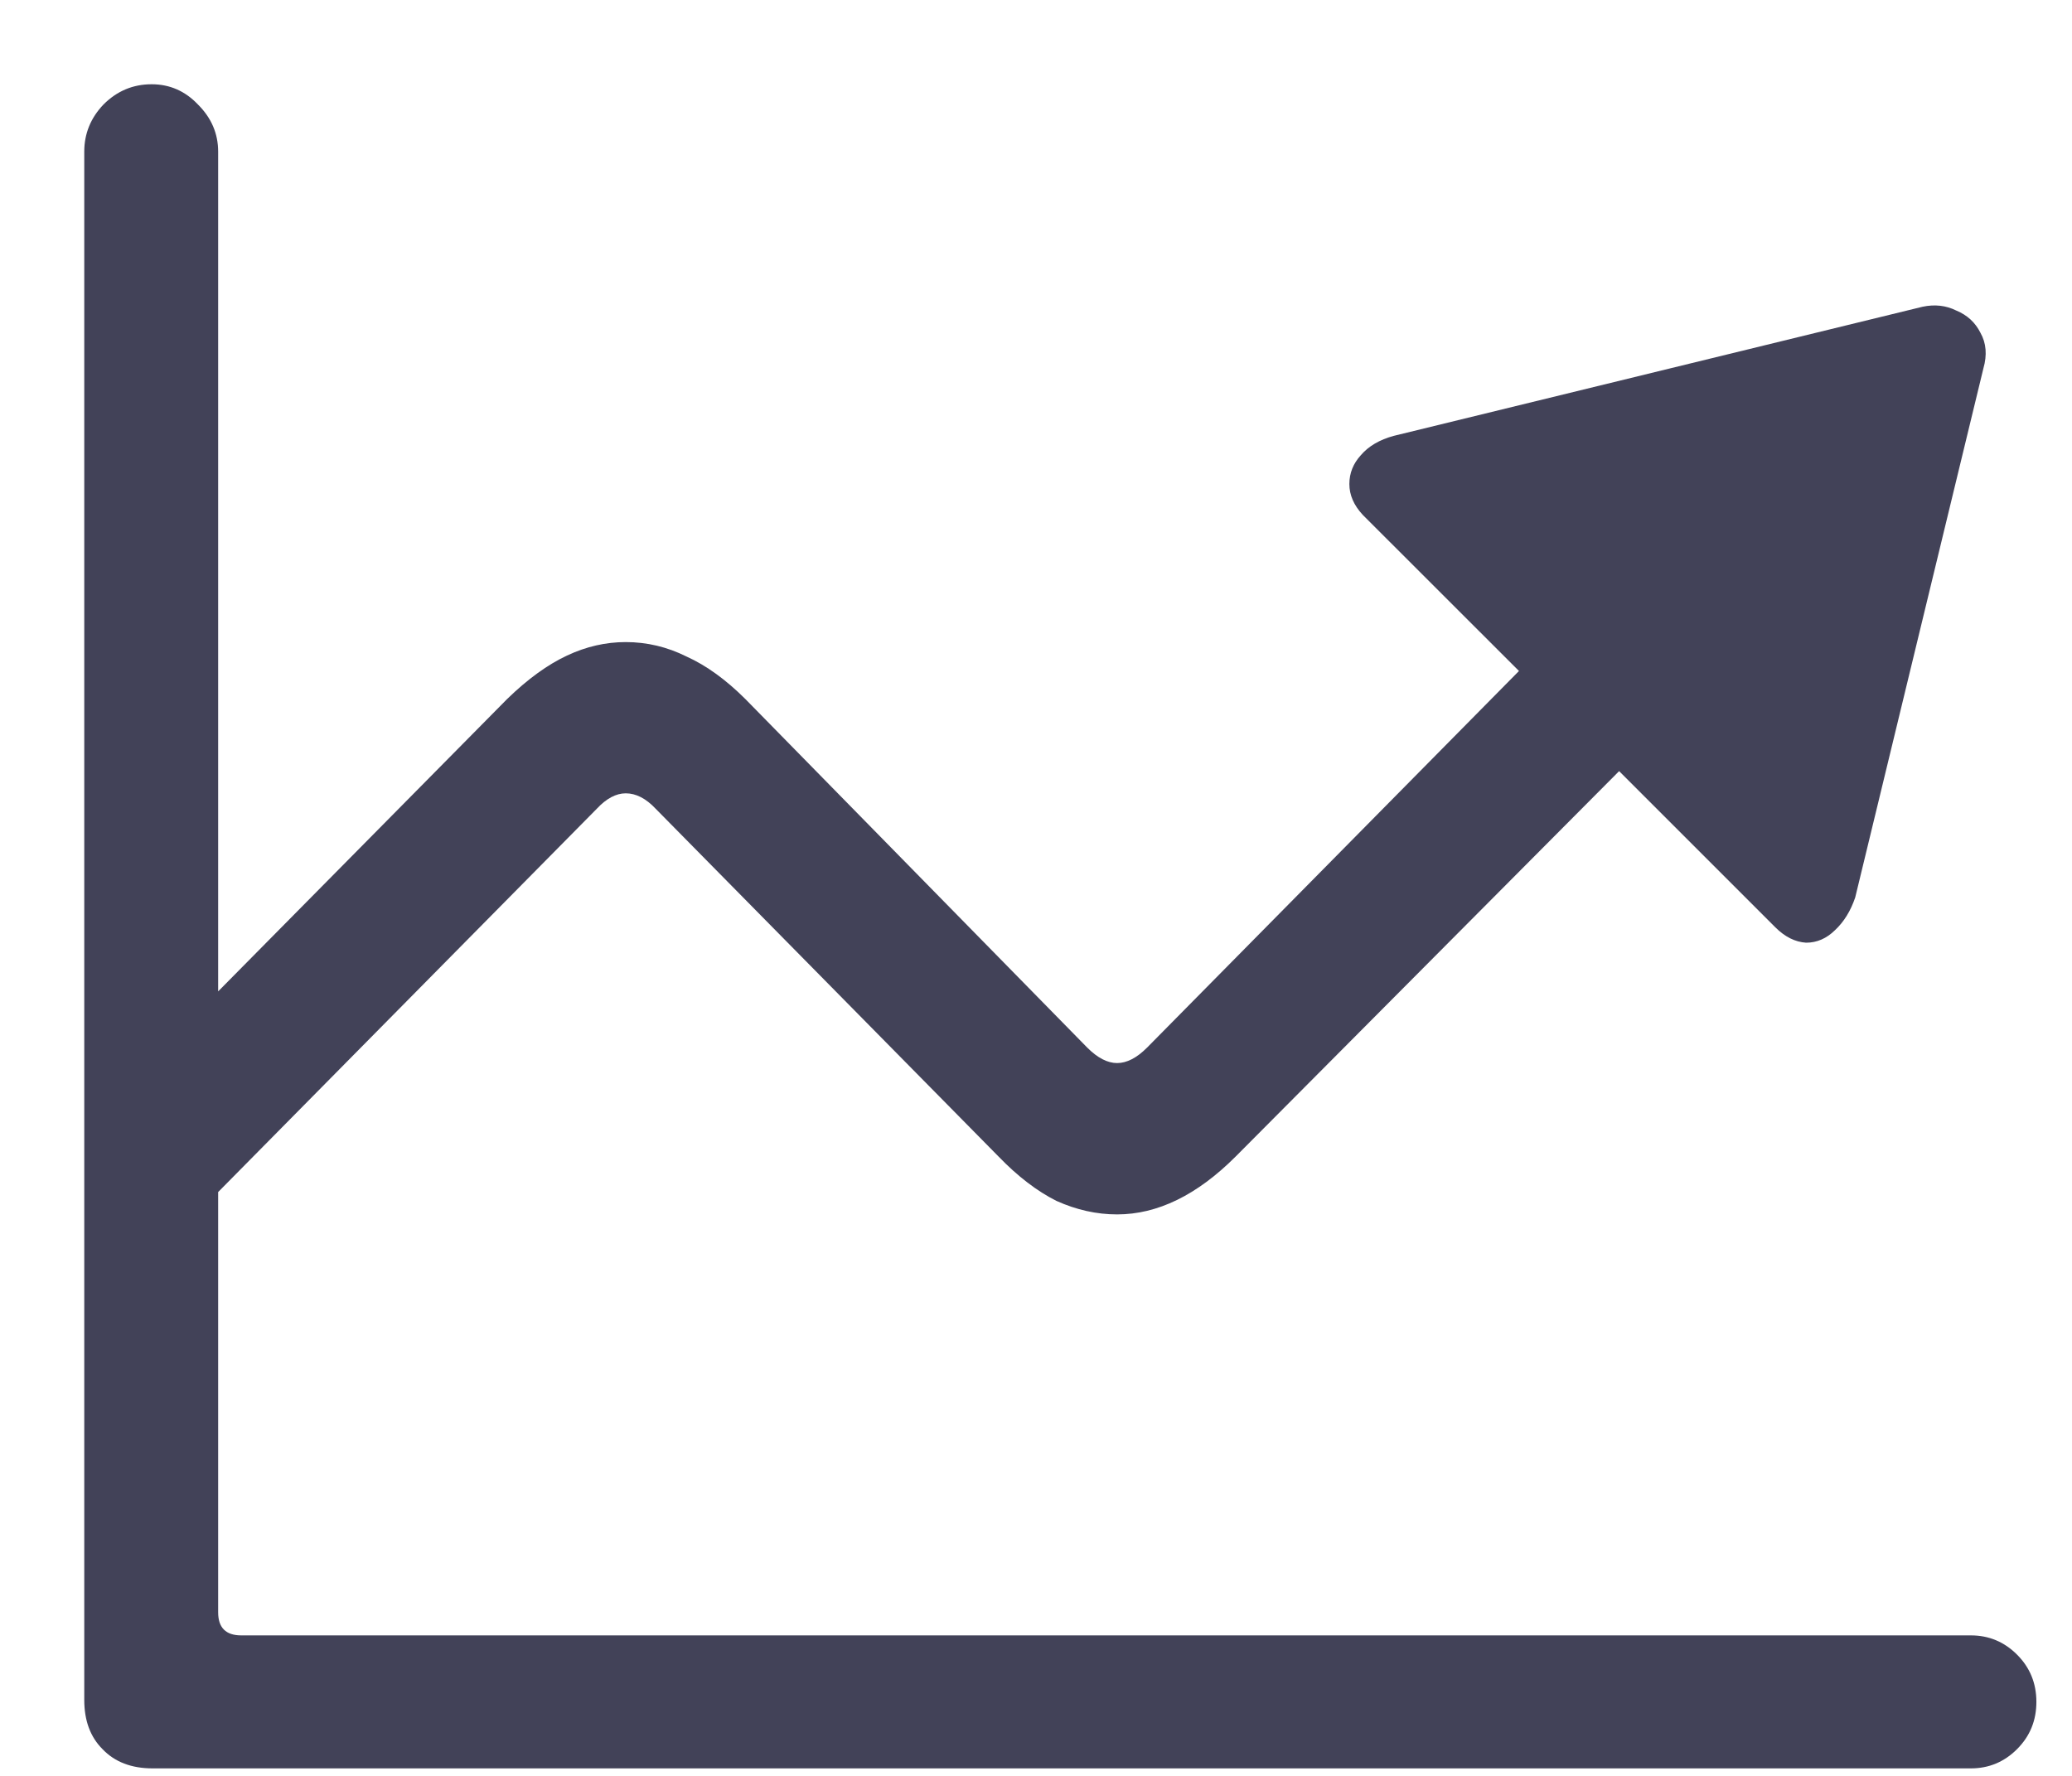 <svg width="21" height="18" viewBox="0 0 21 18" fill="none" xmlns="http://www.w3.org/2000/svg">
<path d="M0.854 17.23C0.854 17.439 0.915 17.605 1.039 17.729C1.163 17.859 1.332 17.924 1.547 17.924H19.975C20.157 17.924 20.313 17.859 20.443 17.729C20.574 17.598 20.639 17.439 20.639 17.25C20.639 17.061 20.574 16.902 20.443 16.771C20.313 16.641 20.157 16.576 19.975 16.576H2.445C2.289 16.576 2.211 16.498 2.211 16.342V1.537C2.211 1.355 2.143 1.195 2.006 1.059C1.876 0.922 1.719 0.854 1.537 0.854C1.348 0.854 1.186 0.922 1.049 1.059C0.919 1.195 0.854 1.355 0.854 1.537V17.23ZM2.084 12.211L6.049 8.197C6.146 8.093 6.244 8.041 6.342 8.041C6.446 8.041 6.547 8.093 6.645 8.197L10.121 11.723C10.316 11.925 10.512 12.074 10.707 12.172C10.909 12.263 11.114 12.309 11.322 12.309C11.732 12.309 12.133 12.113 12.523 11.723L16.41 7.816L17.992 9.398C18.09 9.496 18.194 9.548 18.305 9.555C18.415 9.555 18.513 9.512 18.598 9.428C18.689 9.343 18.757 9.232 18.803 9.096L20.102 3.734C20.141 3.598 20.131 3.477 20.072 3.373C20.02 3.269 19.939 3.194 19.828 3.148C19.724 3.096 19.61 3.083 19.486 3.109L14.125 4.418C13.982 4.457 13.871 4.522 13.793 4.613C13.715 4.698 13.676 4.796 13.676 4.906C13.676 5.017 13.721 5.121 13.812 5.219L15.395 6.801L11.625 10.619C11.521 10.723 11.42 10.775 11.322 10.775C11.225 10.775 11.124 10.723 11.02 10.619L7.553 7.084C7.357 6.889 7.159 6.745 6.957 6.654C6.762 6.557 6.557 6.508 6.342 6.508C6.14 6.508 5.941 6.553 5.746 6.645C5.551 6.736 5.349 6.882 5.141 7.084L1.068 11.205L2.084 12.211Z" fill="#424258"/>
</svg>
